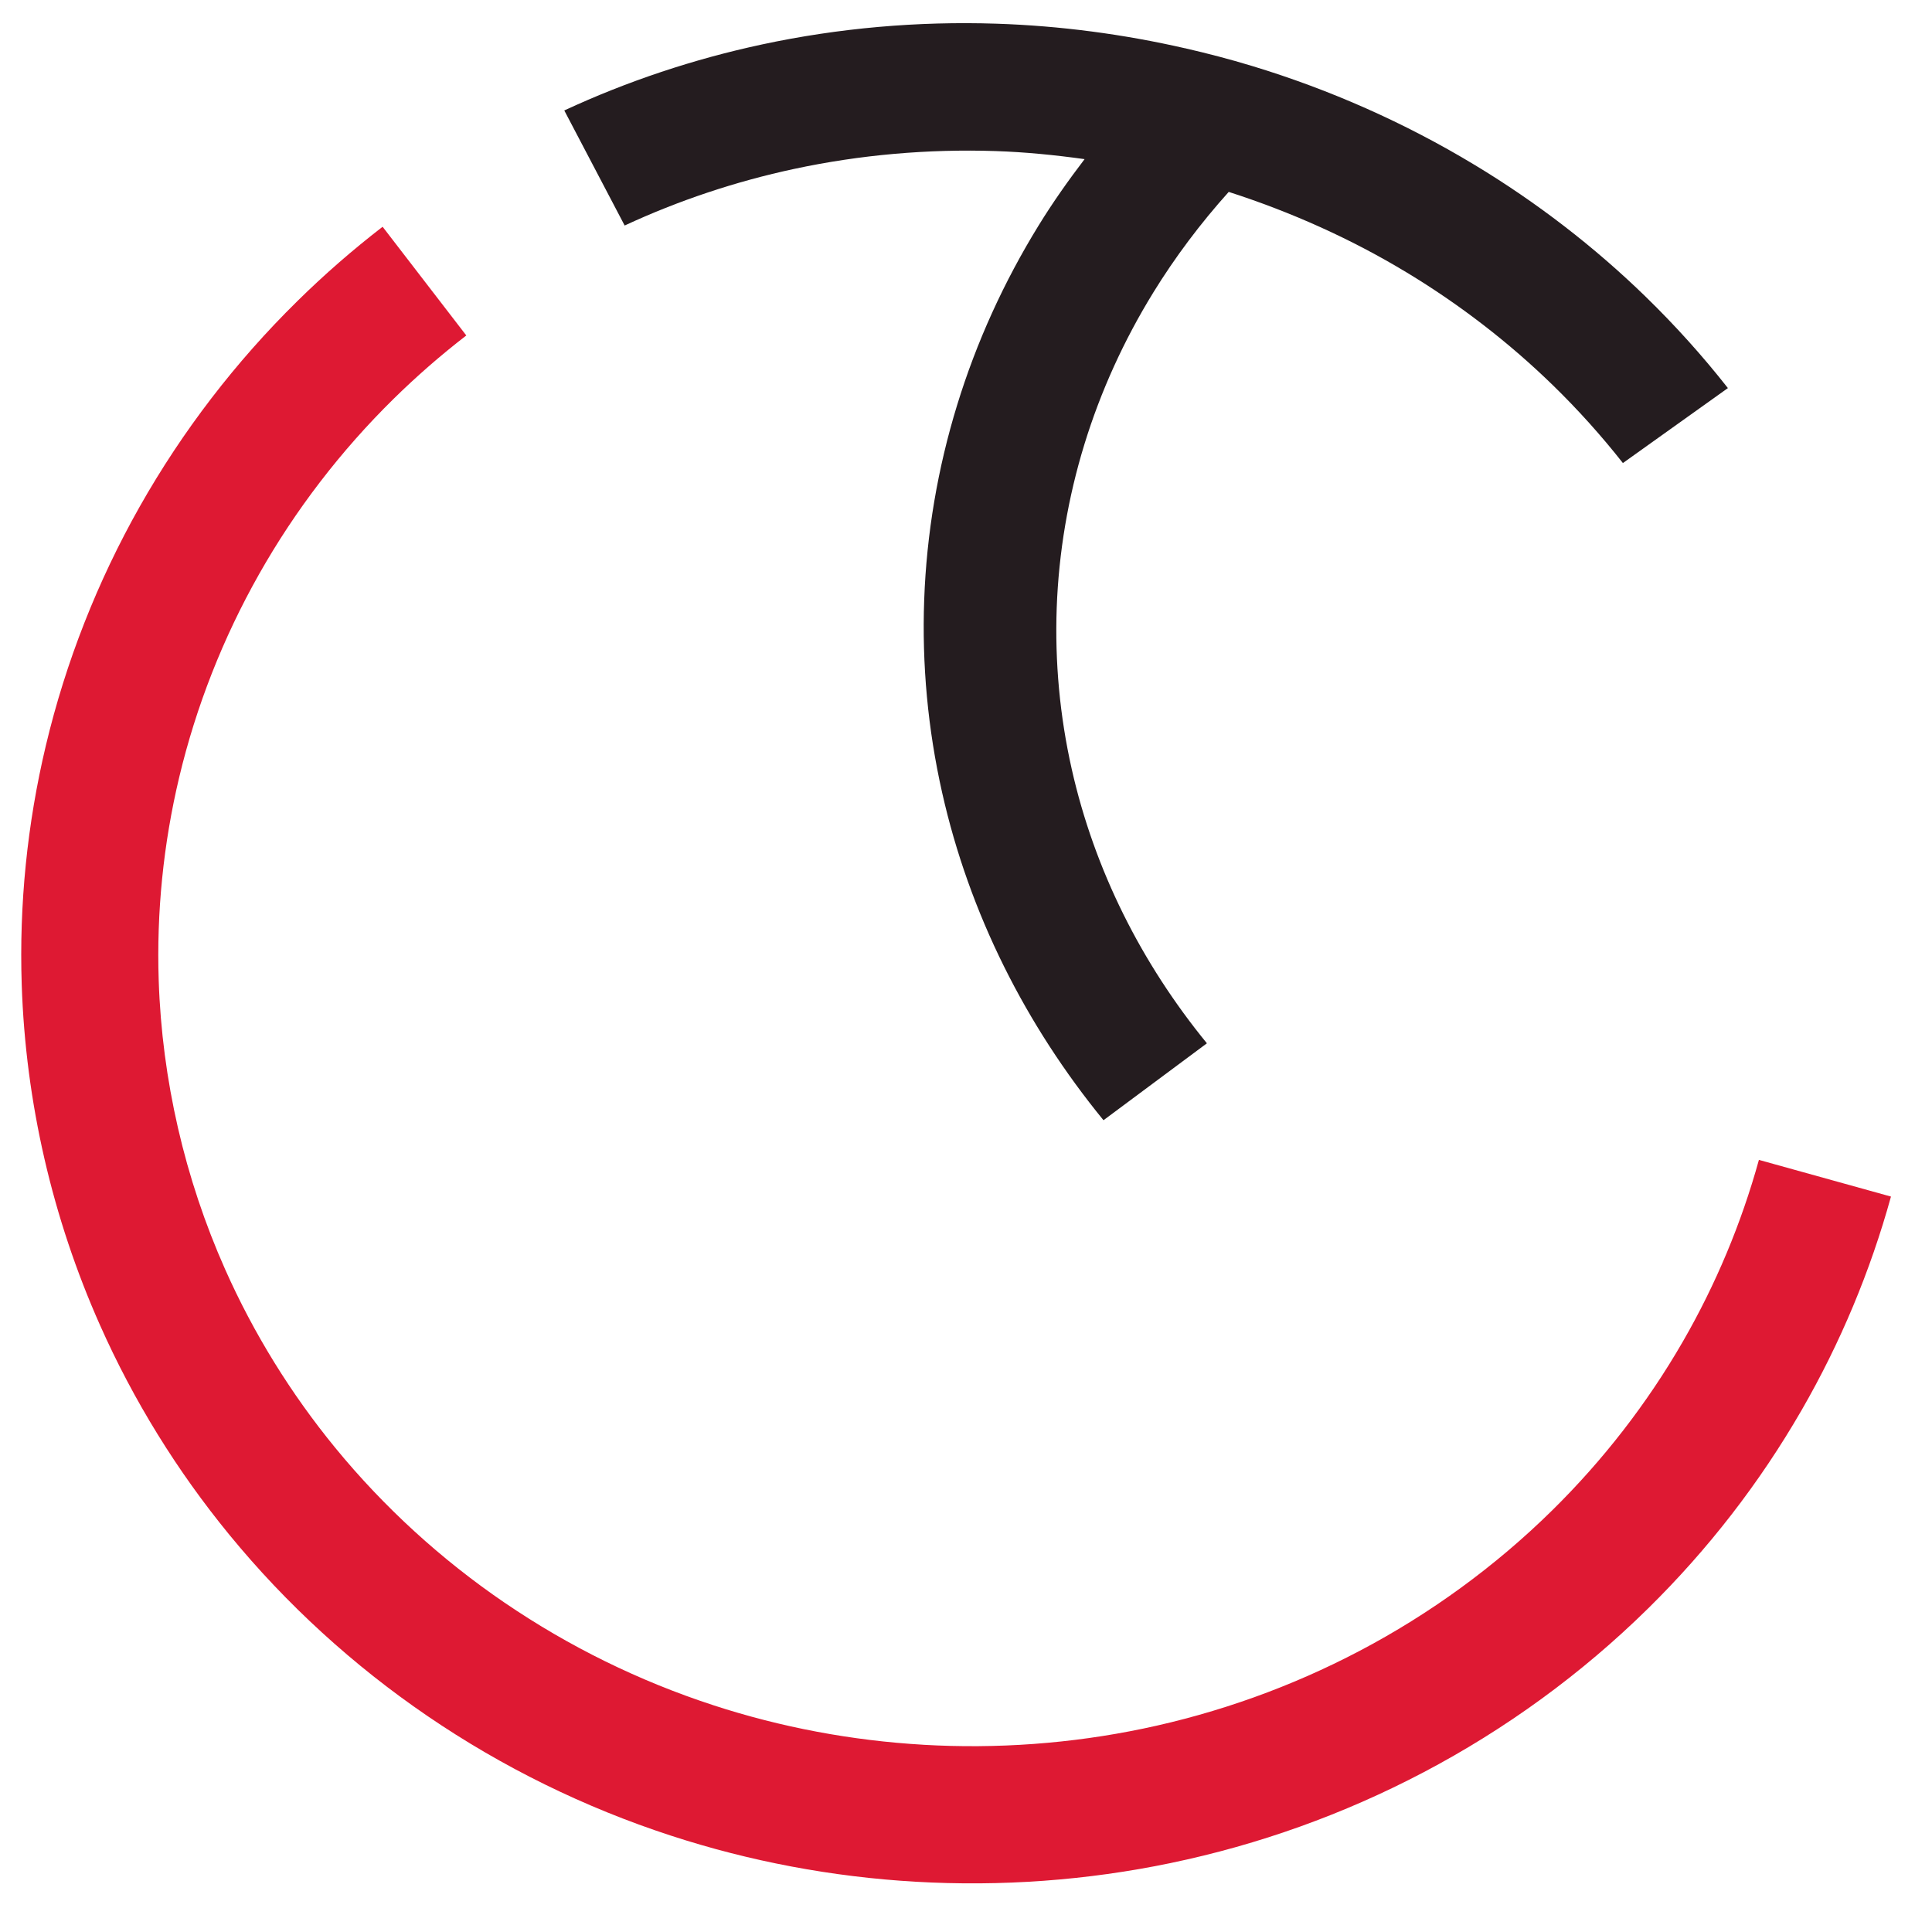 <svg xmlns="http://www.w3.org/2000/svg" width="81" height="80" viewBox="0 0 81 80" fill="none"><path d="M16.041 9.507C14.789 10.473 13.595 11.513 12.468 12.623C9.88 15.168 7.648 18.073 5.859 21.238C4.088 24.372 2.756 27.752 1.922 31.26L1.922 31.261C1.141 34.54 0.799 37.92 0.911 41.291L0.911 41.292L0.911 41.293C1.073 46.207 2.196 51.072 4.194 55.561C5.598 58.721 7.43 61.682 9.619 64.351C12.009 67.267 14.815 69.827 17.923 71.947C21.067 74.093 24.512 75.783 28.127 76.961C31.447 78.045 34.901 78.692 38.381 78.894C41.965 79.102 45.575 78.841 49.095 78.108L49.096 78.107C52.774 77.342 56.342 76.063 59.669 74.313L59.67 74.313C63.126 72.497 66.314 70.177 69.102 67.432L69.102 67.432C71.604 64.97 73.776 62.172 75.533 59.123L75.534 59.122C77.155 56.311 78.416 53.297 79.28 50.168L73.743 48.63C73.008 51.288 71.934 53.855 70.557 56.243L70.556 56.244C69.063 58.836 67.208 61.226 65.072 63.328L65.071 63.329C62.691 65.672 59.955 67.664 56.994 69.22L56.993 69.22C54.142 70.72 51.075 71.819 47.92 72.476L47.919 72.476C44.901 73.105 41.792 73.331 38.709 73.152L38.708 73.151C35.717 72.978 32.747 72.421 29.902 71.493L29.901 71.492C26.803 70.483 23.845 69.031 21.156 67.195L21.155 67.195C18.497 65.382 16.095 63.189 14.059 60.705L14.058 60.704C12.195 58.431 10.634 55.907 9.442 53.226L9.441 53.224C7.747 49.417 6.791 45.269 6.654 41.108L6.654 41.107C6.559 38.252 6.849 35.379 7.511 32.599L7.511 32.598C8.219 29.622 9.353 26.741 10.861 24.075L10.861 24.074C12.383 21.381 14.29 18.898 16.497 16.727C17.46 15.78 18.481 14.89 19.55 14.065L16.041 9.507Z" fill="#DE1933"></path><path d="M41.774 0.993C38.467 0.885 35.16 1.175 31.95 1.863L31.951 1.863C29.079 2.478 26.293 3.408 23.658 4.631L26.189 9.455C28.449 8.406 30.842 7.607 33.303 7.08L33.304 7.08C36.056 6.491 38.901 6.24 41.741 6.334L41.742 6.334C42.988 6.375 44.233 6.5 45.472 6.672C44.786 7.571 44.133 8.496 43.541 9.459C42.092 11.813 40.938 14.343 40.127 16.987C39.315 19.629 38.846 22.378 38.747 25.156L38.747 25.157L38.747 25.157C38.649 27.857 38.901 30.577 39.501 33.239C40.066 35.749 40.94 38.199 42.097 40.527C43.233 42.815 44.637 44.976 46.264 46.967L50.6 43.742C49.23 42.065 48.05 40.248 47.102 38.337L47.102 38.337C46.136 36.392 45.405 34.343 44.934 32.25L44.934 32.249C44.433 30.028 44.222 27.75 44.303 25.492L44.303 25.491C44.387 23.166 44.78 20.854 45.463 18.632L45.463 18.631C46.146 16.407 47.12 14.267 48.347 12.274L48.347 12.273C49.267 10.779 50.331 9.364 51.515 8.046C54.12 8.884 56.632 10.008 58.963 11.416L58.964 11.416C61.189 12.759 63.257 14.352 65.103 16.149L65.103 16.149C66.156 17.174 67.138 18.266 68.041 19.414L72.443 16.271C71.387 14.927 70.238 13.649 69.005 12.45L69.005 12.449C66.841 10.343 64.426 8.484 61.825 6.914L61.824 6.914C58.899 5.147 55.747 3.751 52.473 2.76L52.472 2.76C51.563 2.484 50.643 2.244 49.718 2.031L49.708 2.021C49.705 2.024 49.703 2.026 49.701 2.028C47.096 1.431 44.438 1.081 41.775 0.993L41.774 0.993Z" fill="#241C1F"></path></svg>